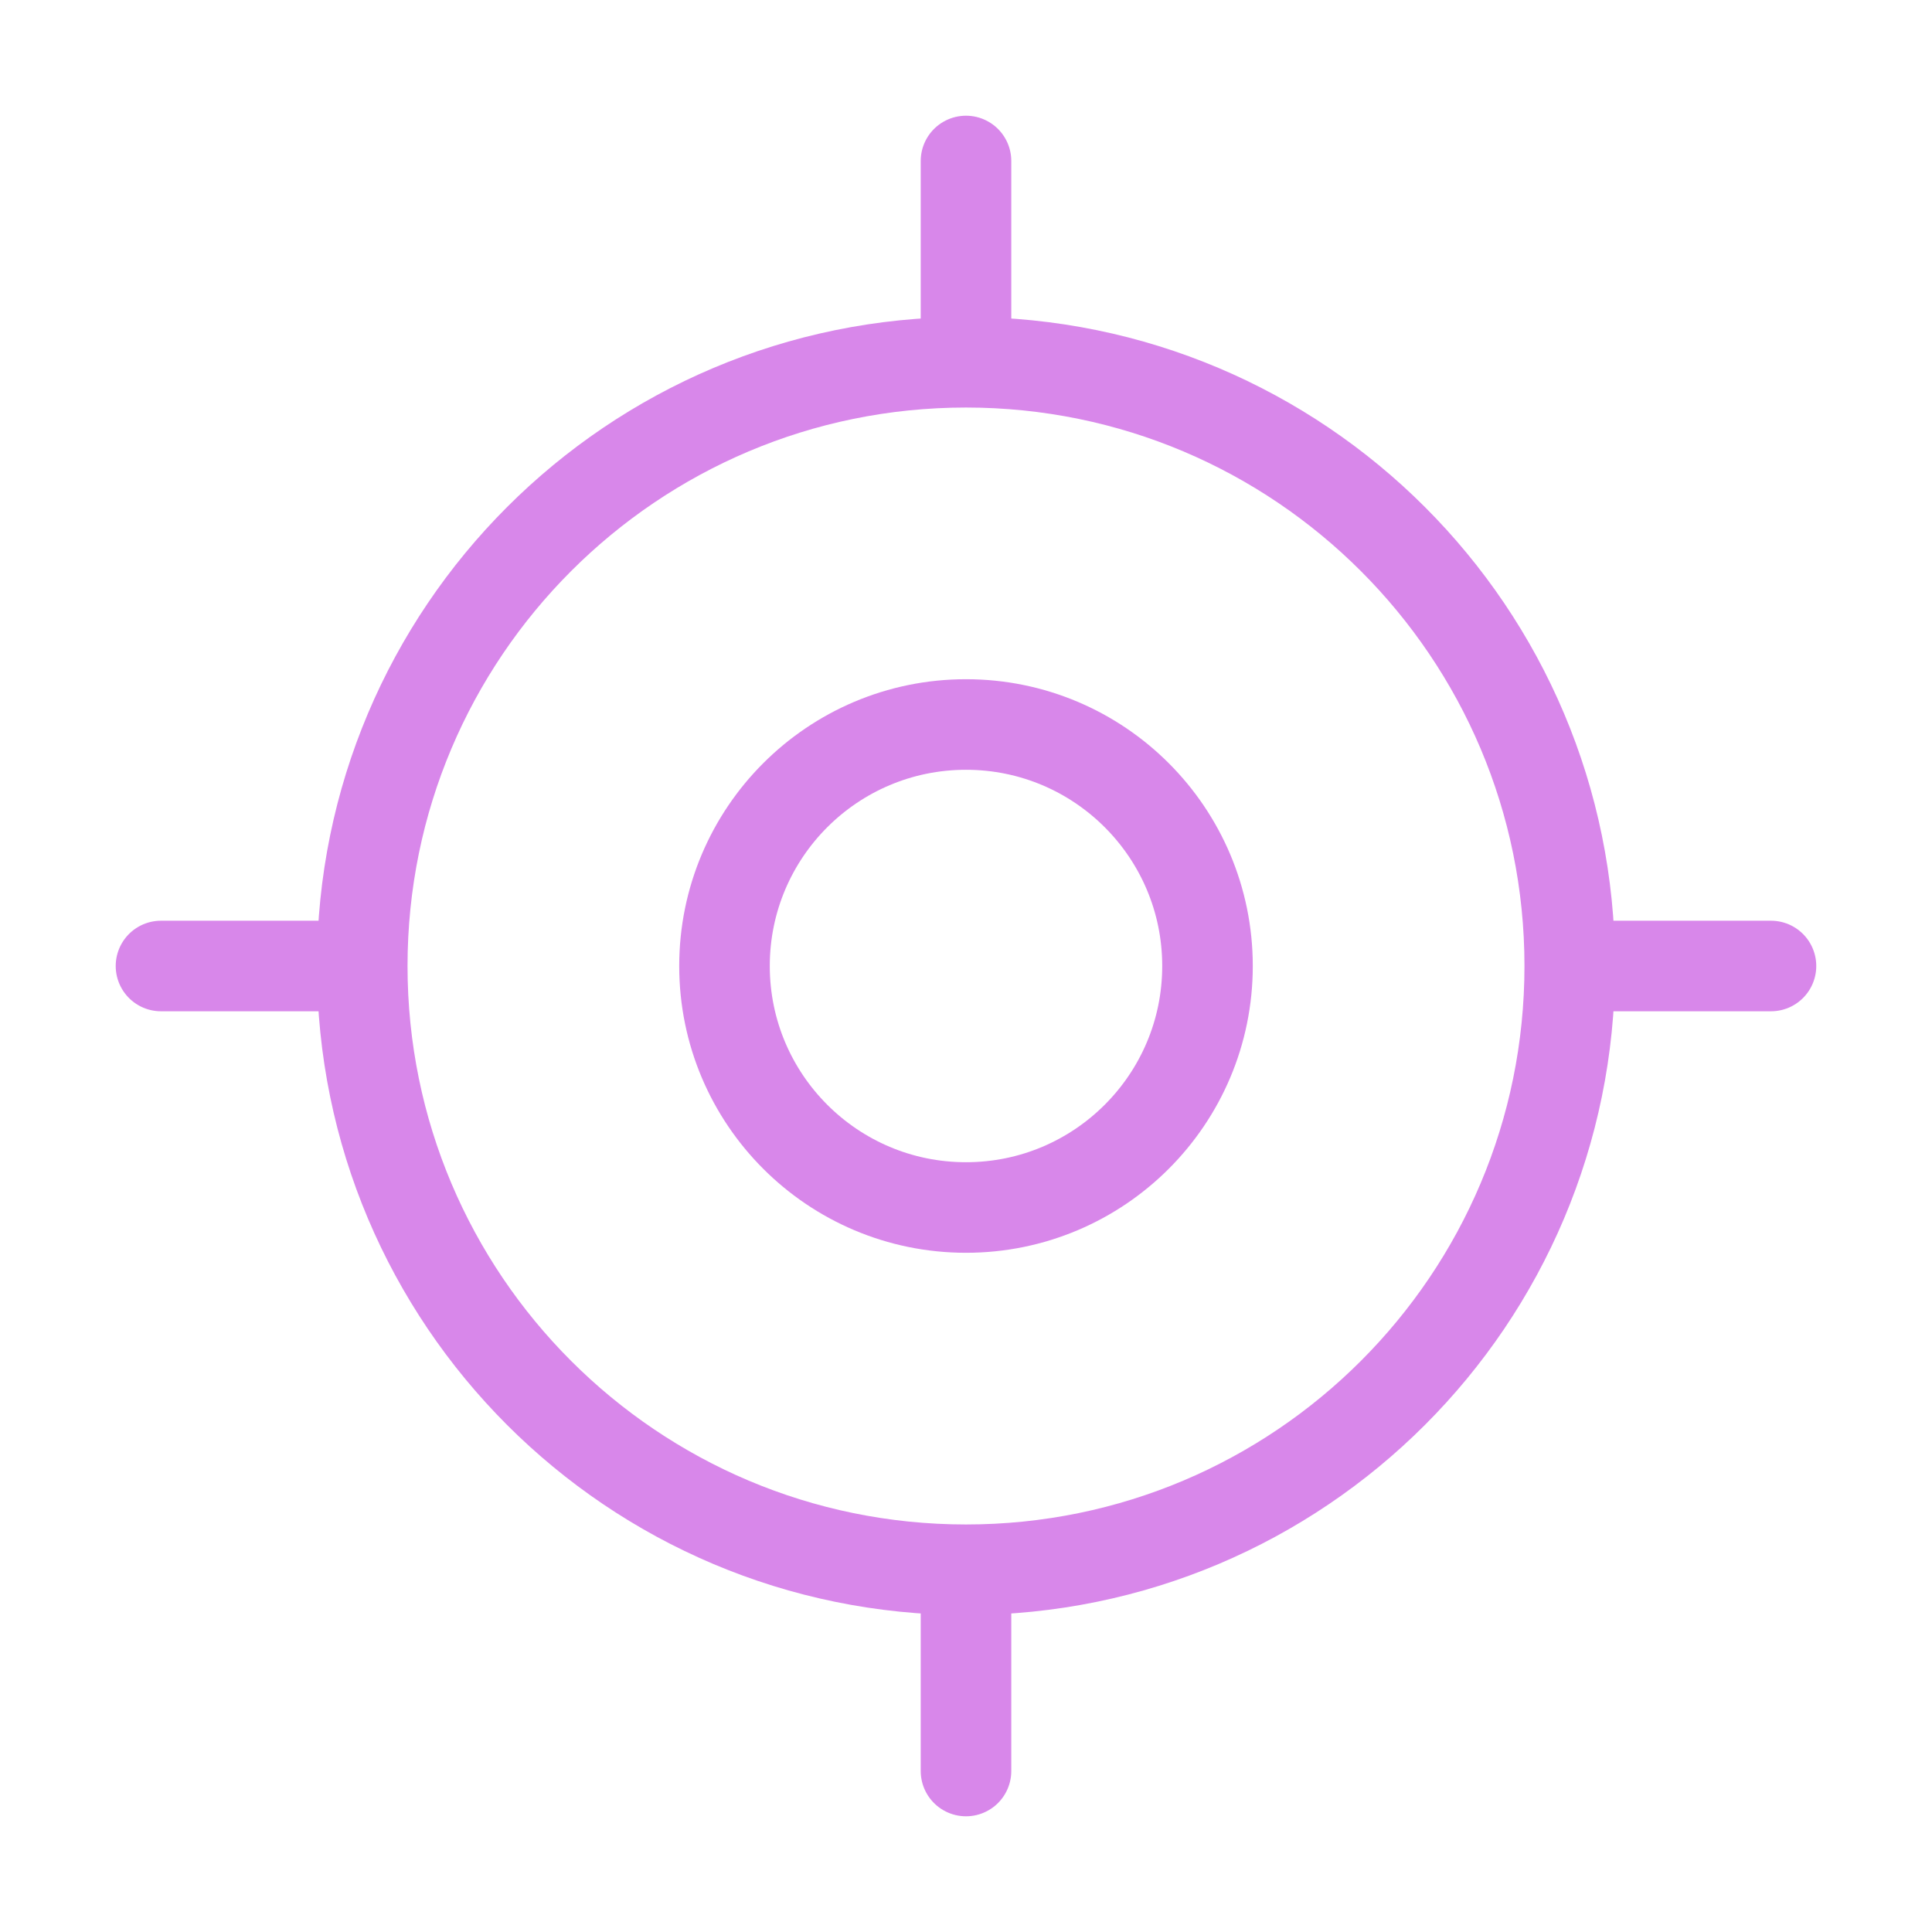 <svg width="64" height="64" viewBox="0 0 64 64" fill="none" xmlns="http://www.w3.org/2000/svg">
<path d="M32 52C43.046 52 52 43.046 52 32C52 20.954 43.046 12 32 12C20.954 12 12 20.954 12 32C12 43.046 20.954 52 32 52Z" stroke="#D887EA" stroke-width="3" stroke-linecap="round" stroke-linejoin="round"/>
<path d="M32 40C36.418 40 40 36.418 40 32C40 27.582 36.418 24 32 24C27.582 24 24 27.582 24 32C24 36.418 27.582 40 32 40Z" stroke="#D887EA" stroke-width="3" stroke-linecap="round" stroke-linejoin="round"/>
<path d="M32 10.667V5.333" stroke="#D887EA" stroke-width="3" stroke-linecap="round" stroke-linejoin="round"/>
<path d="M10.666 32H5.333" stroke="#D887EA" stroke-width="3" stroke-linecap="round" stroke-linejoin="round"/>
<path d="M32 53.333V58.667" stroke="#D887EA" stroke-width="3" stroke-linecap="round" stroke-linejoin="round"/>
<path d="M53.333 32H58.666" stroke="#D887EA" stroke-width="3" stroke-linecap="round" stroke-linejoin="round"/>
</svg>
